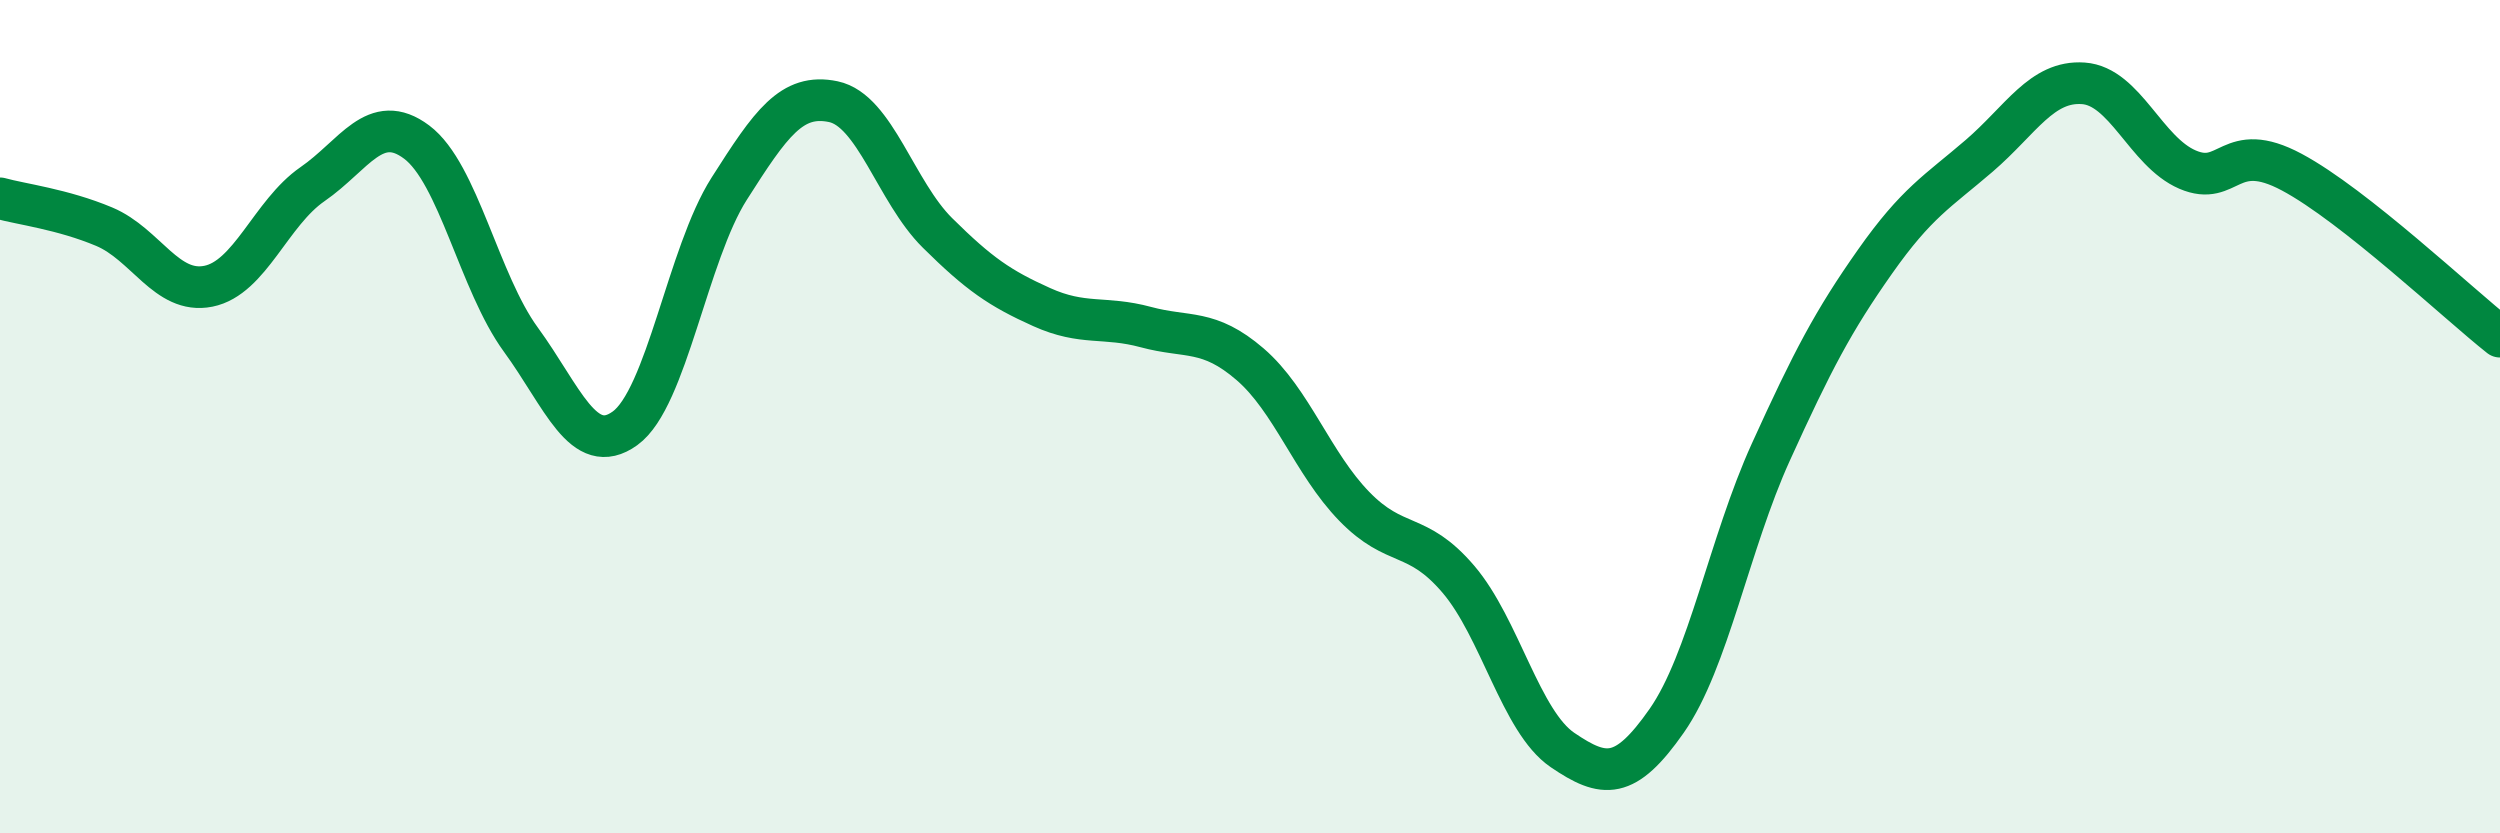 
    <svg width="60" height="20" viewBox="0 0 60 20" xmlns="http://www.w3.org/2000/svg">
      <path
        d="M 0,4.76 C 0.5,4.9 1.5,5.02 2.5,5.44 C 3.5,5.86 4,7.07 5,6.87 C 6,6.67 6.5,5.11 7.5,4.42 C 8.5,3.73 9,2.66 10,3.41 C 11,4.16 11.5,6.78 12.5,8.15 C 13.5,9.52 14,11 15,10.28 C 16,9.56 16.5,6.1 17.5,4.53 C 18.5,2.96 19,2.23 20,2.44 C 21,2.65 21.5,4.6 22.5,5.59 C 23.5,6.58 24,6.92 25,7.37 C 26,7.82 26.5,7.58 27.5,7.85 C 28.5,8.12 29,7.88 30,8.74 C 31,9.6 31.5,11.12 32.5,12.15 C 33.5,13.18 34,12.73 35,13.9 C 36,15.07 36.5,17.32 37.5,18 C 38.5,18.68 39,18.73 40,17.3 C 41,15.87 41.5,13.05 42.5,10.85 C 43.5,8.65 44,7.7 45,6.28 C 46,4.86 46.5,4.6 47.5,3.74 C 48.5,2.88 49,1.93 50,2 C 51,2.07 51.5,3.64 52.5,4.07 C 53.5,4.5 53.5,3.33 55,4.13 C 56.5,4.93 59,7.29 60,8.08L60 20L0 20Z"
        fill="#008740"
        opacity="0.1"
        stroke-linecap="round"
        stroke-linejoin="round"
      />
      <path
        d="M 0,4.76 C 0.5,4.9 1.5,5.02 2.5,5.44 C 3.5,5.86 4,7.07 5,6.87 C 6,6.67 6.5,5.11 7.5,4.42 C 8.5,3.73 9,2.66 10,3.41 C 11,4.16 11.5,6.78 12.5,8.15 C 13.5,9.52 14,11 15,10.28 C 16,9.56 16.5,6.1 17.5,4.53 C 18.5,2.96 19,2.23 20,2.44 C 21,2.65 21.5,4.6 22.5,5.59 C 23.5,6.58 24,6.92 25,7.37 C 26,7.82 26.5,7.58 27.5,7.85 C 28.5,8.12 29,7.88 30,8.74 C 31,9.6 31.5,11.12 32.5,12.15 C 33.5,13.18 34,12.73 35,13.9 C 36,15.07 36.5,17.32 37.5,18 C 38.5,18.68 39,18.73 40,17.3 C 41,15.87 41.5,13.05 42.5,10.85 C 43.5,8.65 44,7.7 45,6.28 C 46,4.86 46.5,4.6 47.5,3.74 C 48.5,2.88 49,1.93 50,2 C 51,2.07 51.5,3.64 52.5,4.07 C 53.5,4.5 53.5,3.33 55,4.13 C 56.5,4.93 59,7.29 60,8.08"
        stroke="#008740"
        stroke-width="1"
        fill="none"
        stroke-linecap="round"
        stroke-linejoin="round"
      />
    </svg>
  